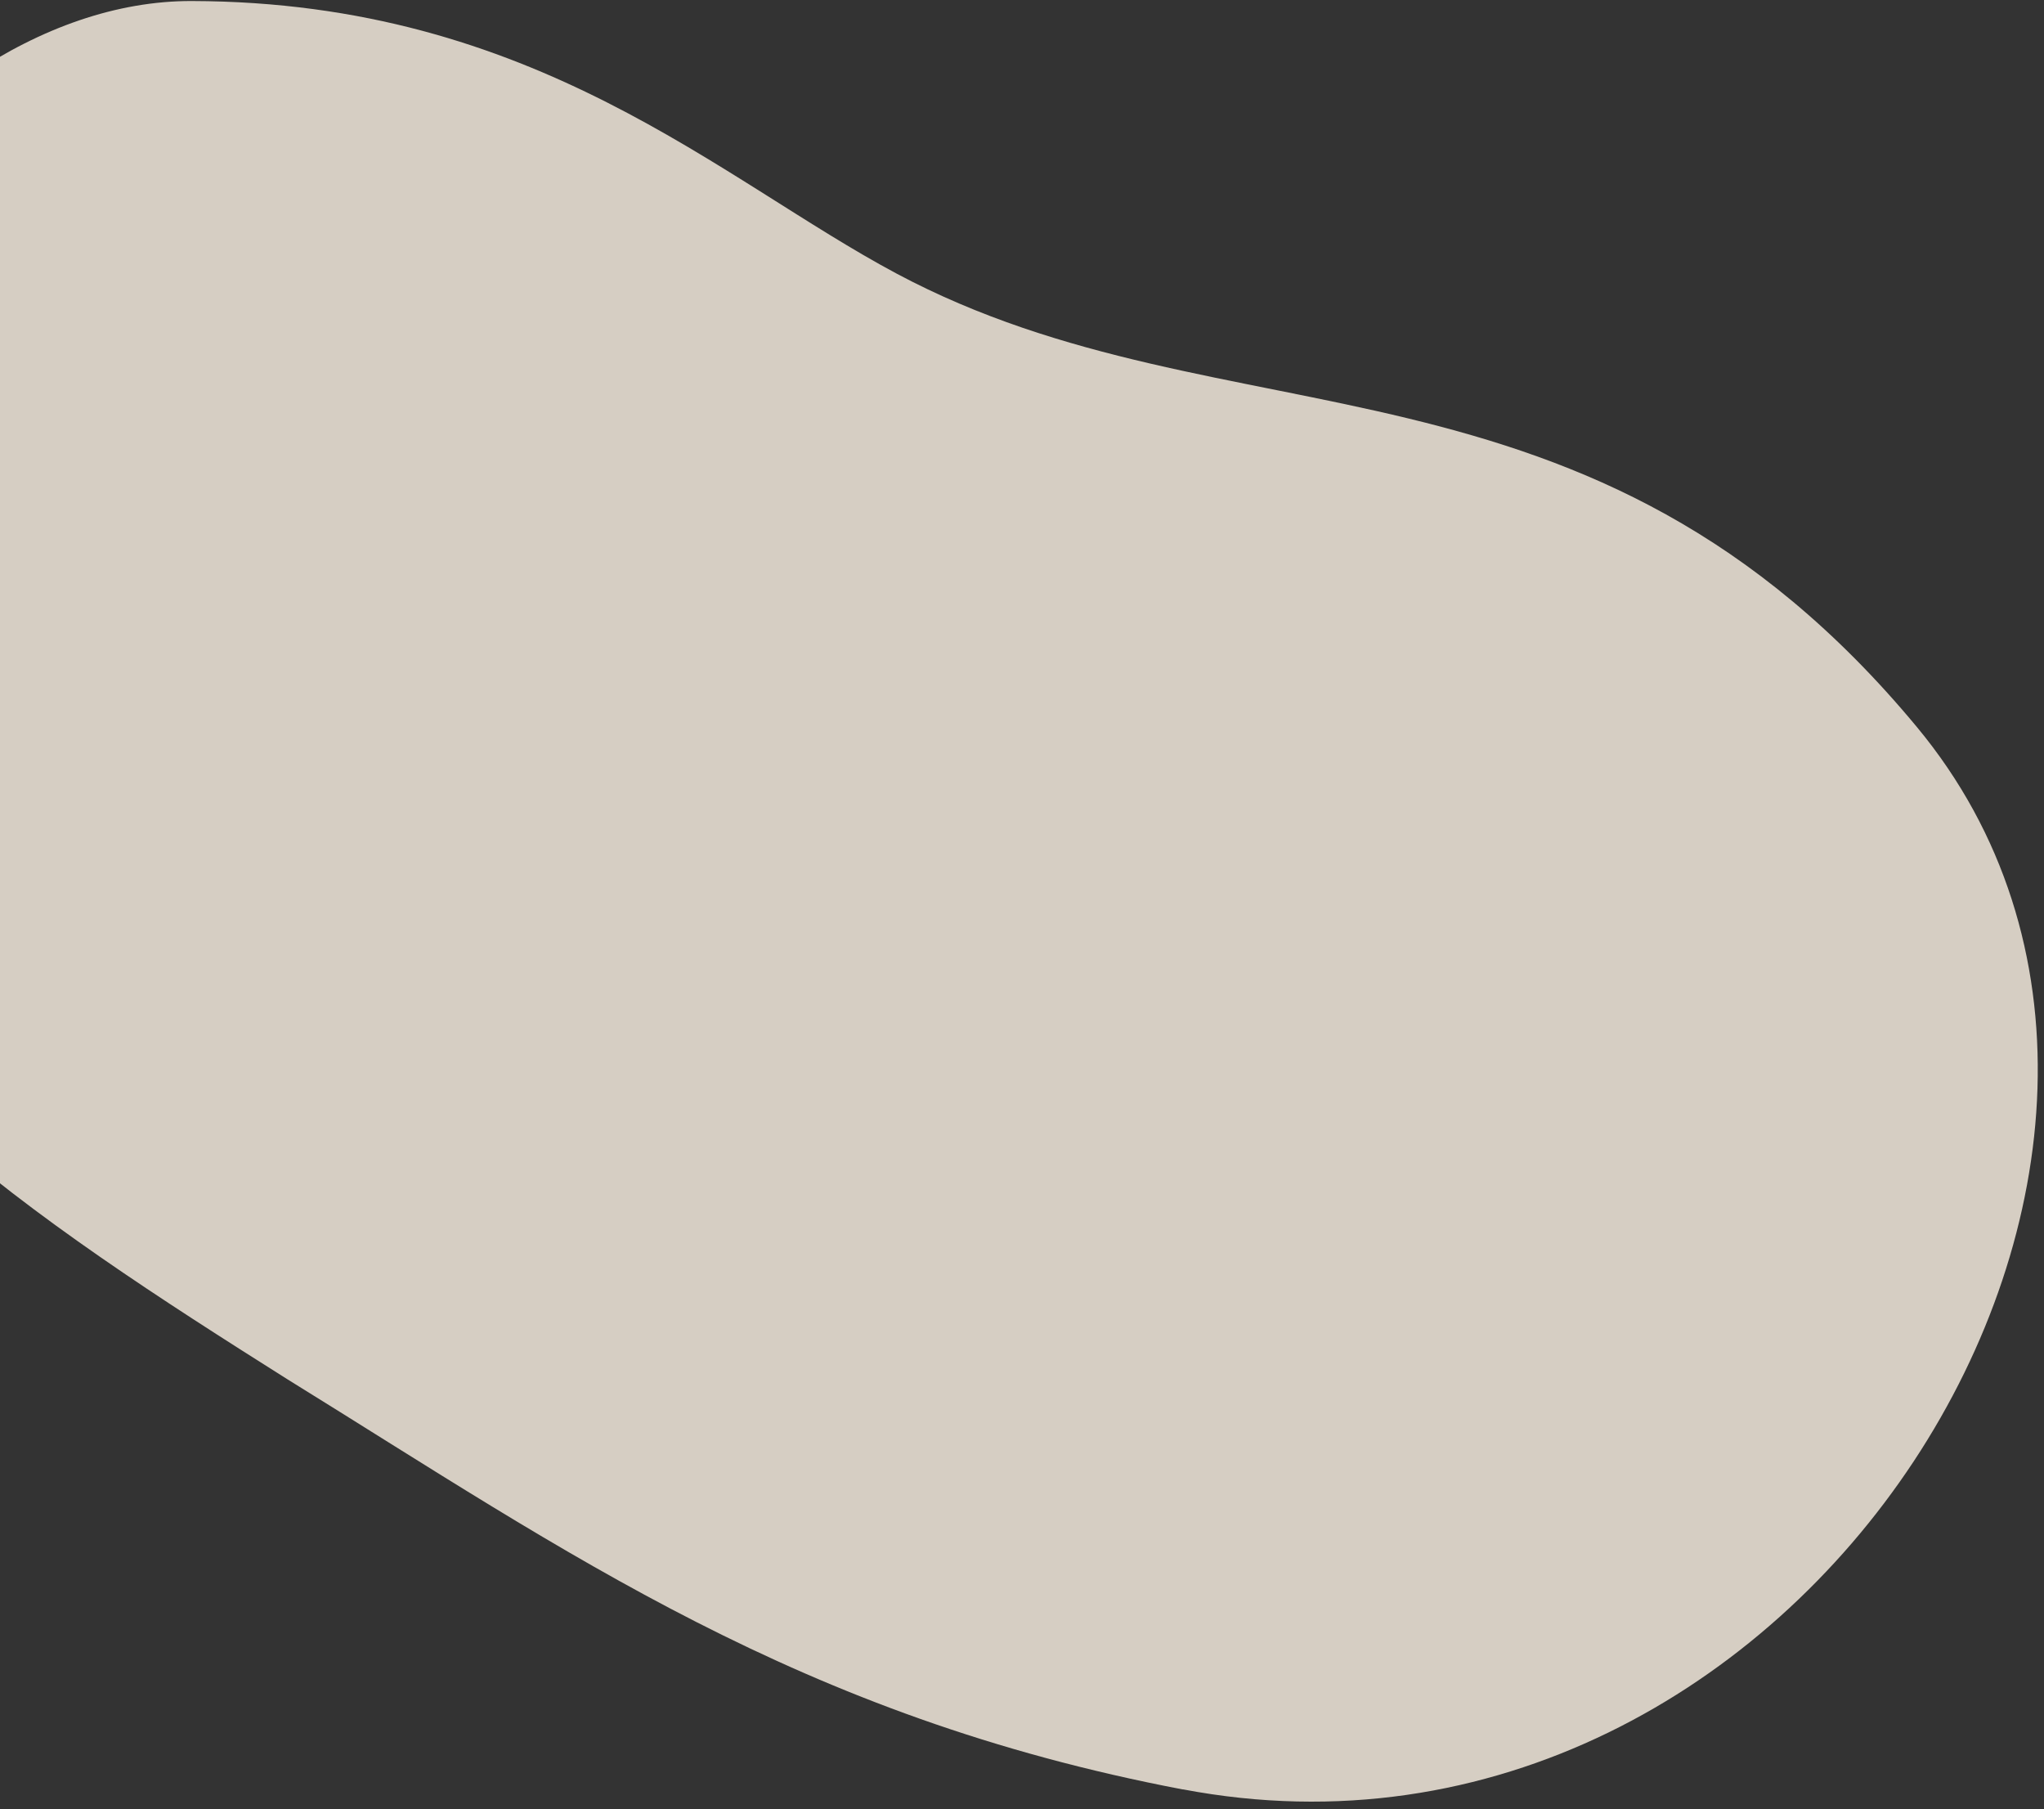 <svg width="217" height="192" viewBox="0 0 217 192" fill="none" xmlns="http://www.w3.org/2000/svg">
<rect x="0" y="0" width="217" height="192" fill="#333333" stroke="none"/>
<g style="mix-blend-mode:multiply" opacity="0.8">
<path d="M125.58 189.927C84.838 182.18 60.353 164.84 30.54 146.409C3.399 129.29 -22.602 112.211 -31.71 84.874C-44.472 46.54 -11.589 0.027 20.359 0.109C56.844 0.201 76.4 19.028 95.204 29.048C130.411 47.808 168.727 35.215 203.531 77.195C240.771 122.125 191.326 202.413 125.586 189.917L125.58 189.927Z" fill="#FFF5E7"/>
</g>
</svg>
